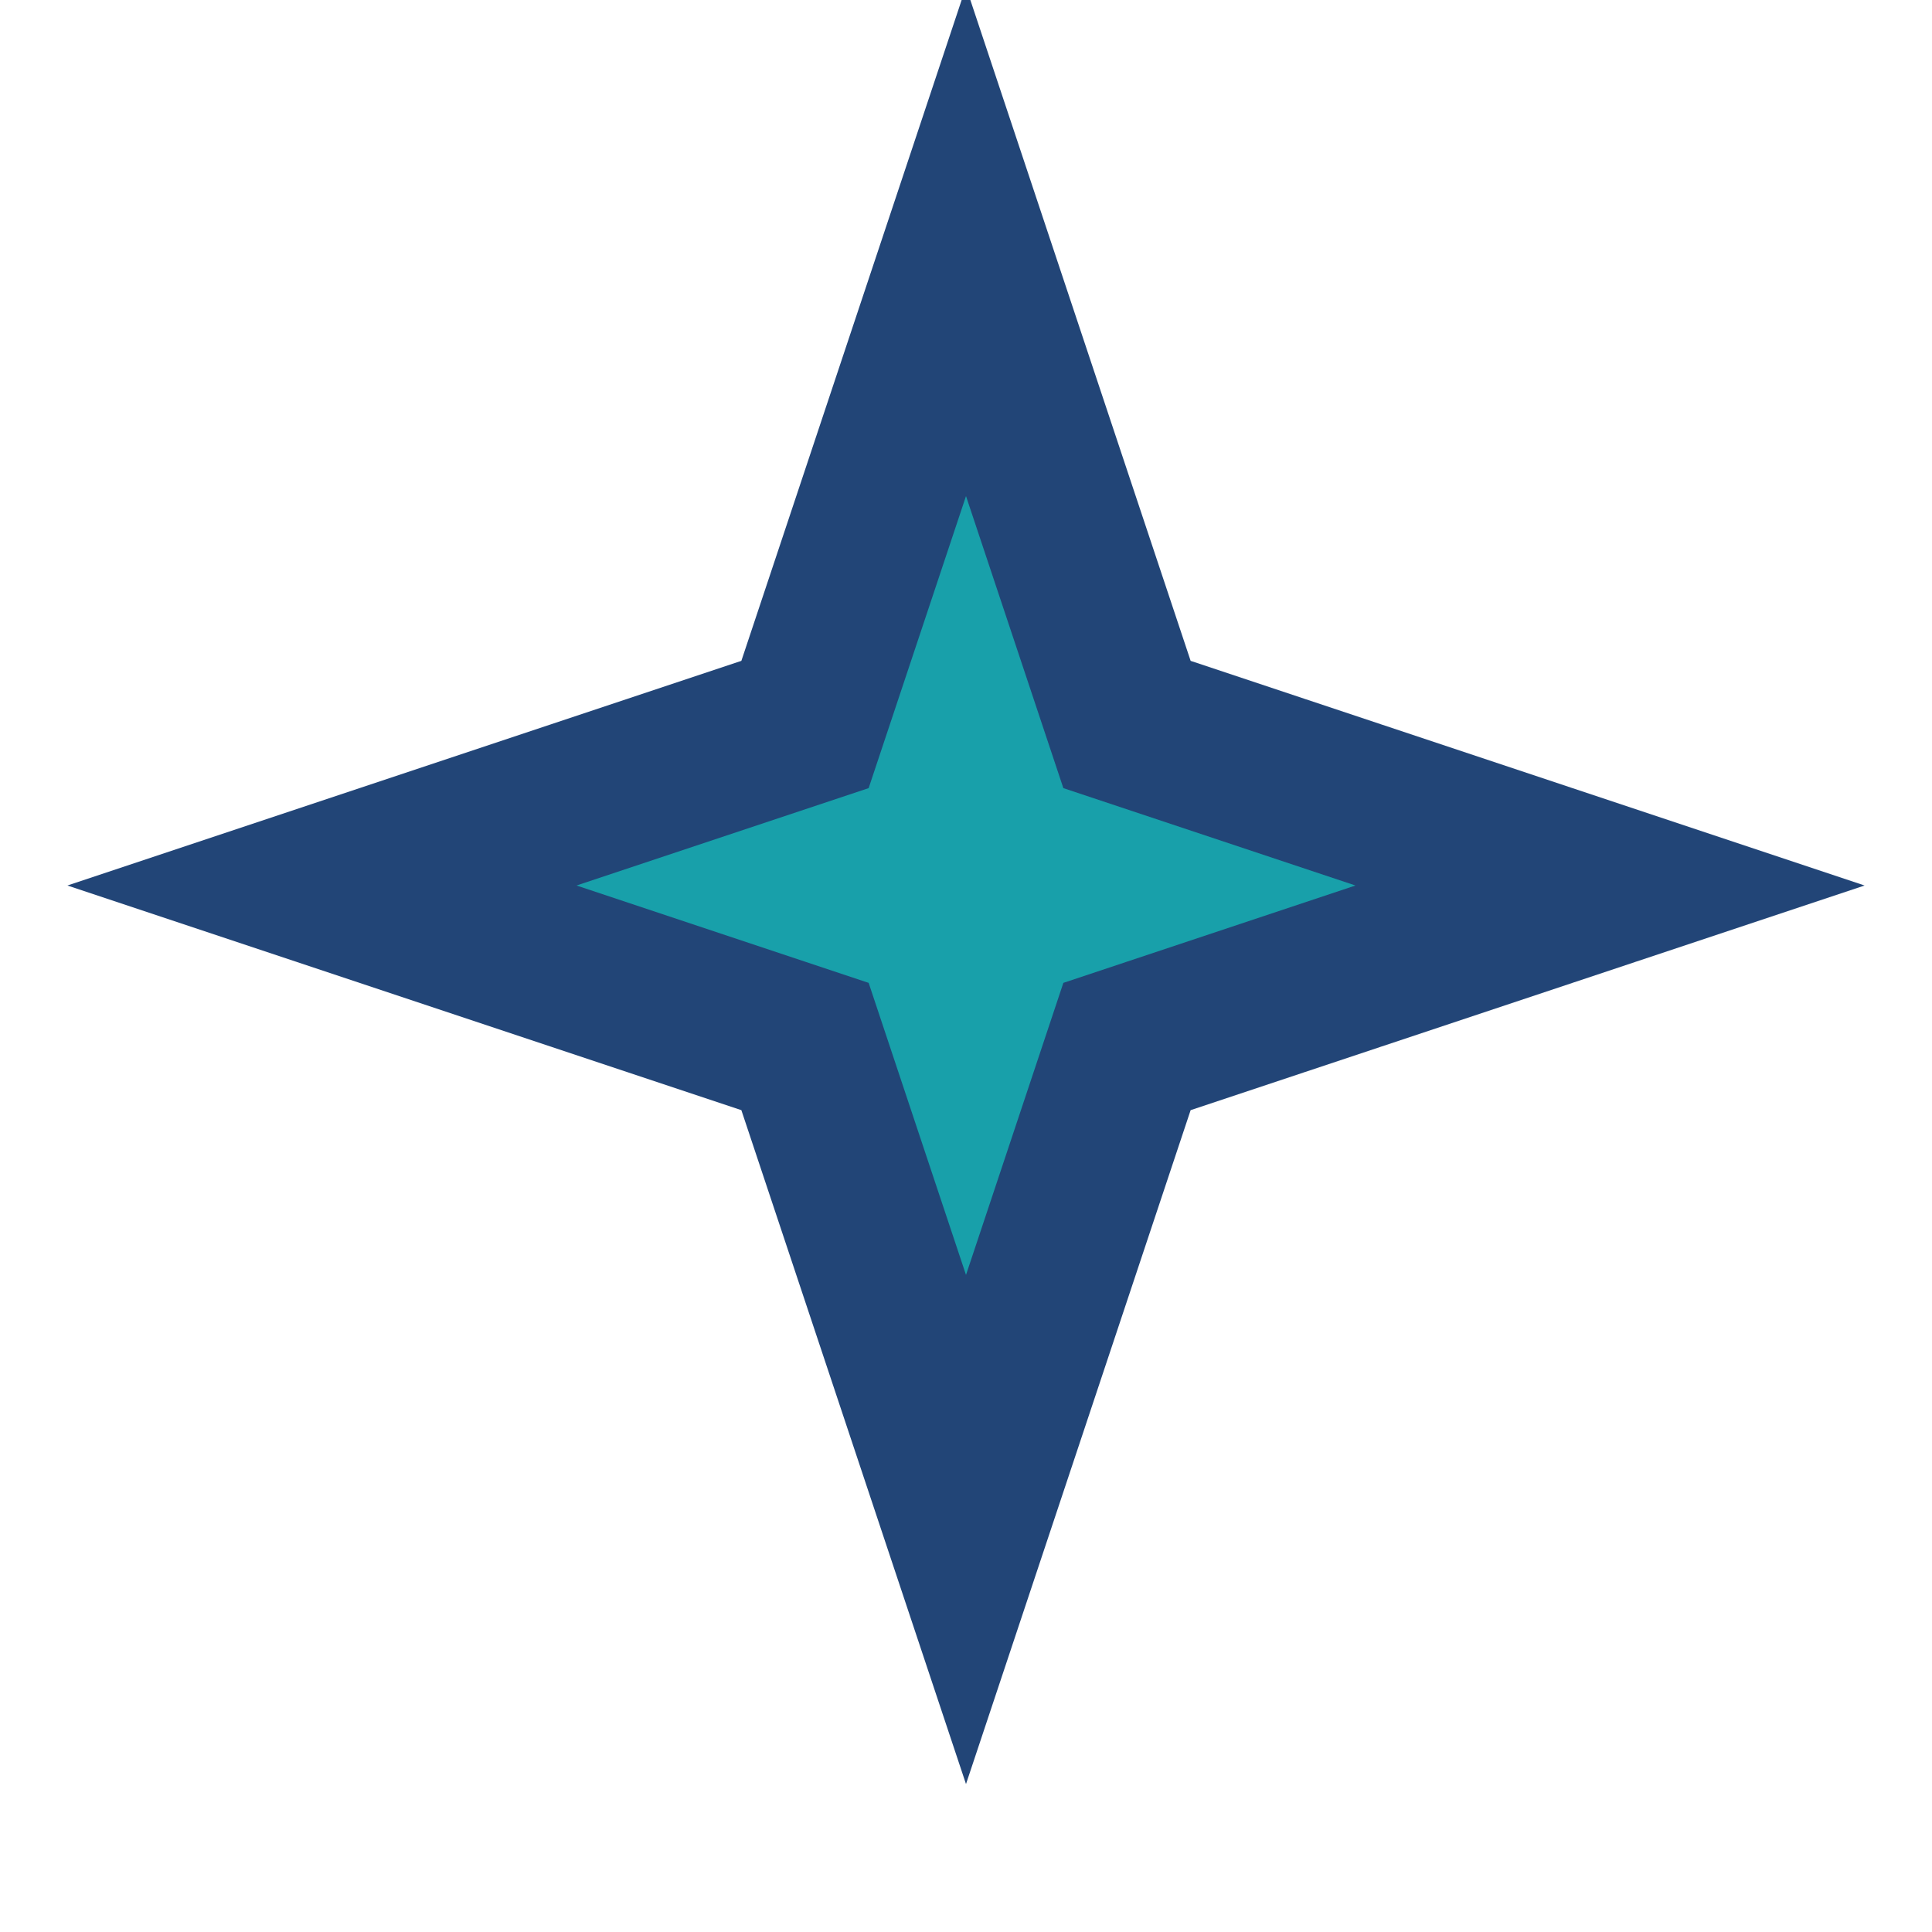 <?xml version="1.0" encoding="UTF-8"?>
<svg xmlns="http://www.w3.org/2000/svg" viewBox="0 0 24 24" width="32" height="32"><path d="M12 3l2 6 6 2-6 2-2 6-2-6-6-2 6-2z" fill="#18A0AA" stroke="#224577" stroke-width="2"/></svg>